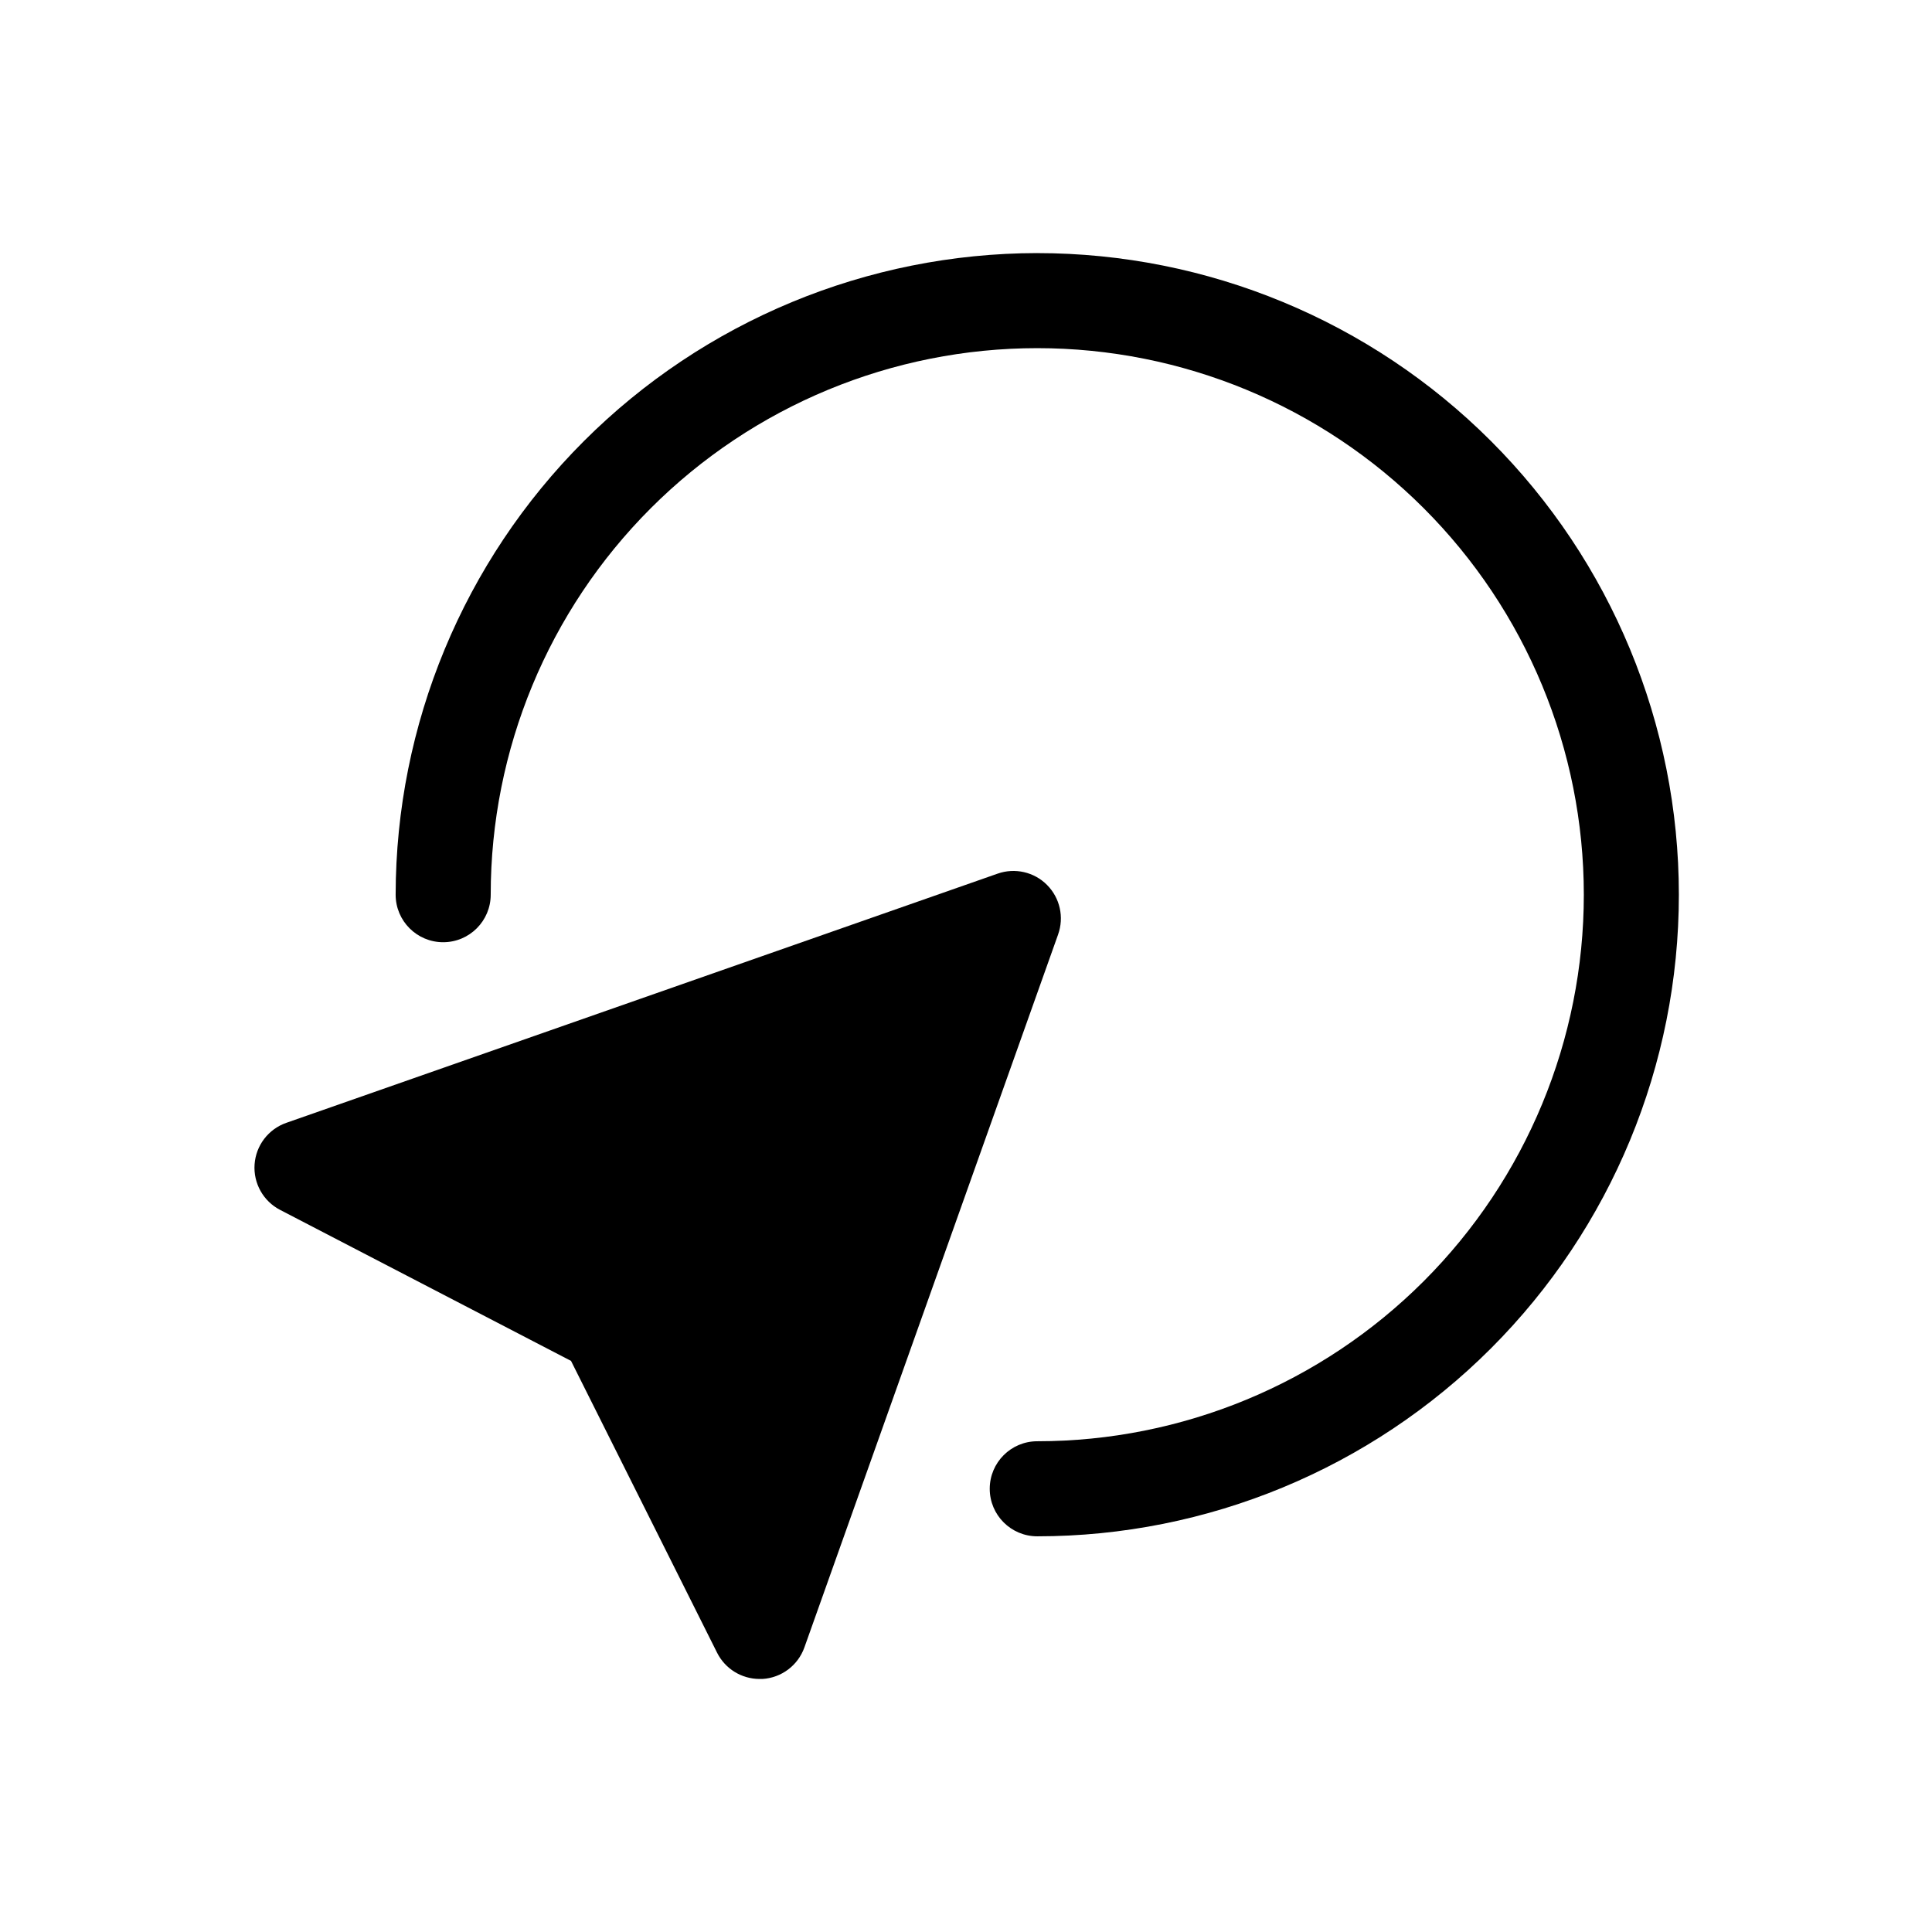 <?xml version="1.0" encoding="UTF-8"?>
<!-- Uploaded to: SVG Repo, www.svgrepo.com, Generator: SVG Repo Mixer Tools -->
<svg fill="#000000" width="800px" height="800px" version="1.1" viewBox="144 144 512 512" xmlns="http://www.w3.org/2000/svg">
 <g>
  <path d="m418.89 211.07c-45.082 0.051-88.301 17.98-120.18 49.855-31.879 31.879-49.809 75.098-49.859 120.18 0 6.957 5.641 12.594 12.594 12.594 6.957 0 12.598-5.637 12.598-12.594 0-38.414 15.258-75.258 42.422-102.42 27.164-27.164 64.008-42.422 102.42-42.422 38.418 0 75.258 15.258 102.42 42.422 27.164 27.164 42.426 64.008 42.426 102.42 0 38.414-15.262 75.258-42.426 102.42-27.164 27.164-64.004 42.422-102.42 42.422-6.957 0-12.594 5.641-12.594 12.598s5.637 12.594 12.594 12.594c45.098 0 88.348-17.914 120.23-49.801 31.887-31.887 49.801-75.137 49.801-120.23 0-45.098-17.914-88.344-49.801-120.23-31.887-31.887-75.137-49.801-120.23-49.801z"/>
  <path d="m421.47 378.51c-3.426-3.438-8.52-4.598-13.098-2.984l-188.49 66.035c-4.75 1.656-8.059 5.977-8.414 10.996-0.359 5.016 2.301 9.766 6.766 12.078l77.094 40.016 38.707 77.336c2.133 4.262 6.492 6.953 11.258 6.953h0.77c5.043-0.305 9.414-3.594 11.109-8.352l67.234-188.93h-0.004c1.648-4.582 0.504-9.703-2.934-13.148z"/>
 </g>
</svg>